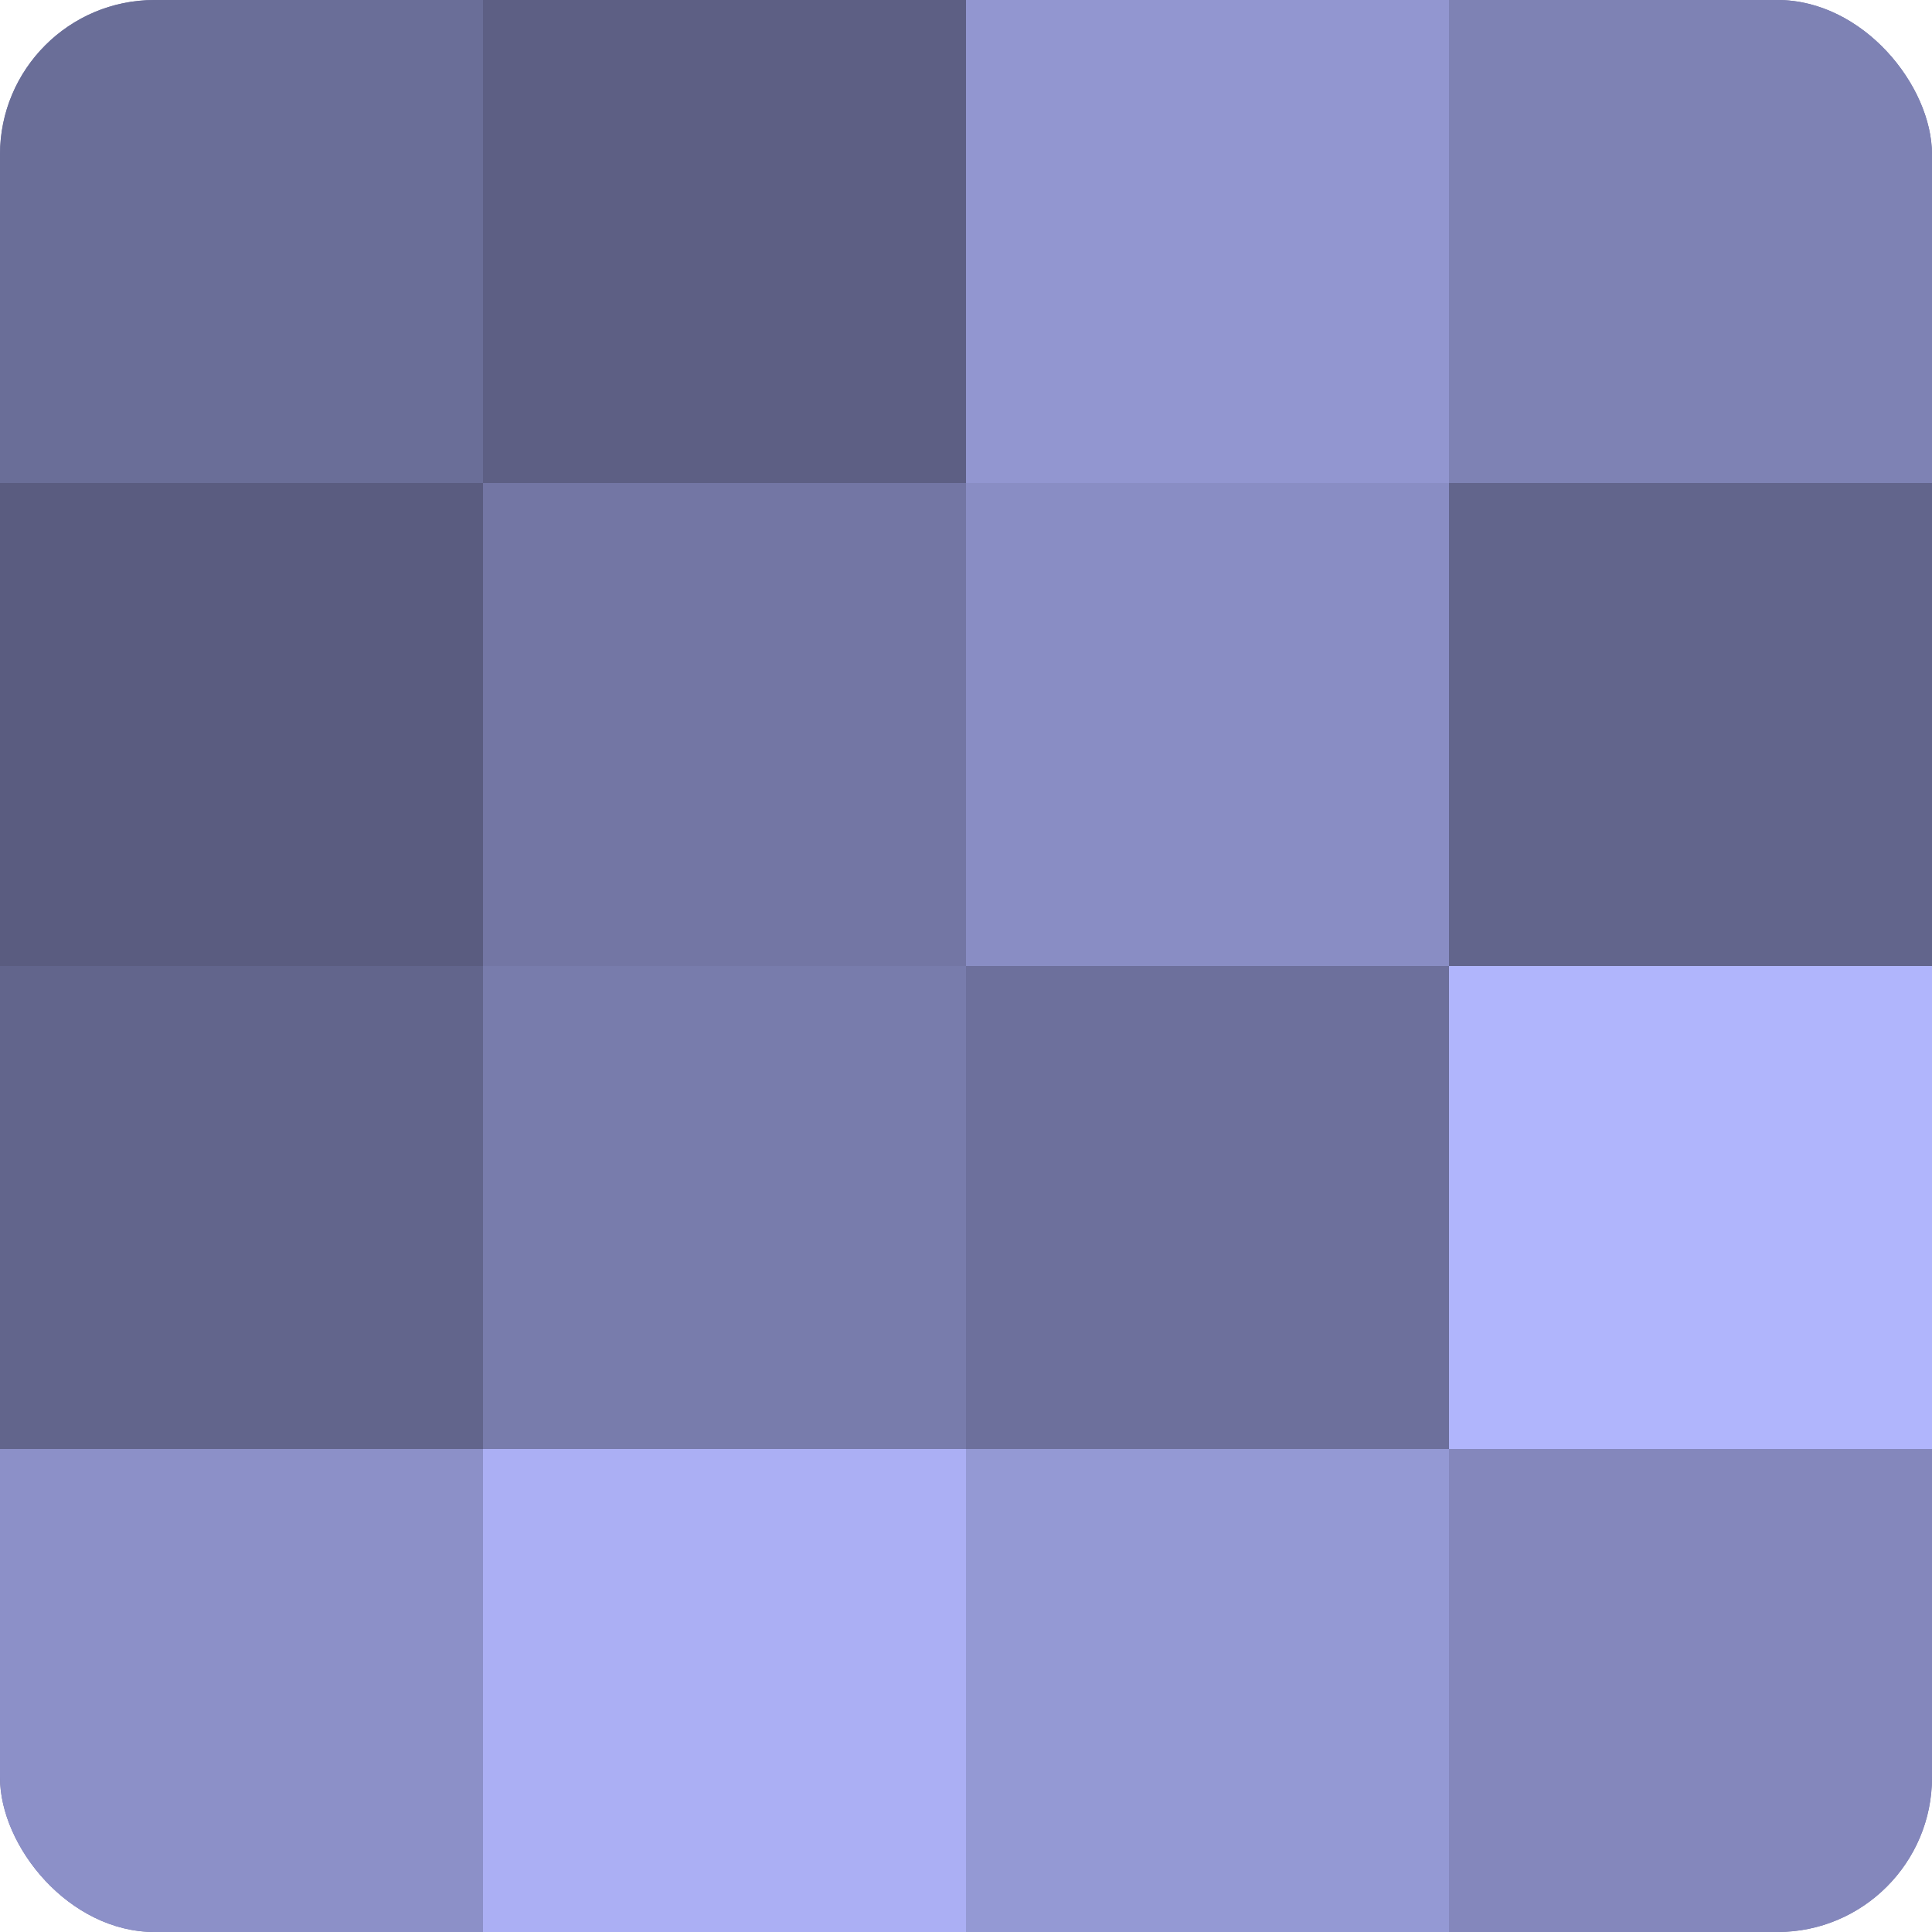 <?xml version="1.0" encoding="UTF-8"?>
<svg xmlns="http://www.w3.org/2000/svg" width="60" height="60" viewBox="0 0 100 100" preserveAspectRatio="xMidYMid meet"><defs><clipPath id="c" width="100" height="100"><rect width="100" height="100" rx="8" ry="8"/></clipPath></defs><g clip-path="url(#c)"><rect width="100" height="100" fill="#7073a0"/><rect width="25" height="25" fill="#6a6e98"/><rect y="25" width="25" height="25" fill="#5a5c80"/><rect y="50" width="25" height="25" fill="#62658c"/><rect y="75" width="25" height="25" fill="#8c90c8"/><rect x="25" width="25" height="25" fill="#5d5f84"/><rect x="25" y="25" width="25" height="25" fill="#7376a4"/><rect x="25" y="50" width="25" height="25" fill="#787cac"/><rect x="25" y="75" width="25" height="25" fill="#abaff4"/><rect x="50" width="25" height="25" fill="#9296d0"/><rect x="50" y="25" width="25" height="25" fill="#898dc4"/><rect x="50" y="50" width="25" height="25" fill="#6d709c"/><rect x="50" y="75" width="25" height="25" fill="#9499d4"/><rect x="75" width="25" height="25" fill="#7e82b4"/><rect x="75" y="25" width="25" height="25" fill="#62658c"/><rect x="75" y="50" width="25" height="25" fill="#b0b5fc"/><rect x="75" y="75" width="25" height="25" fill="#8487bc"/></g></svg>
